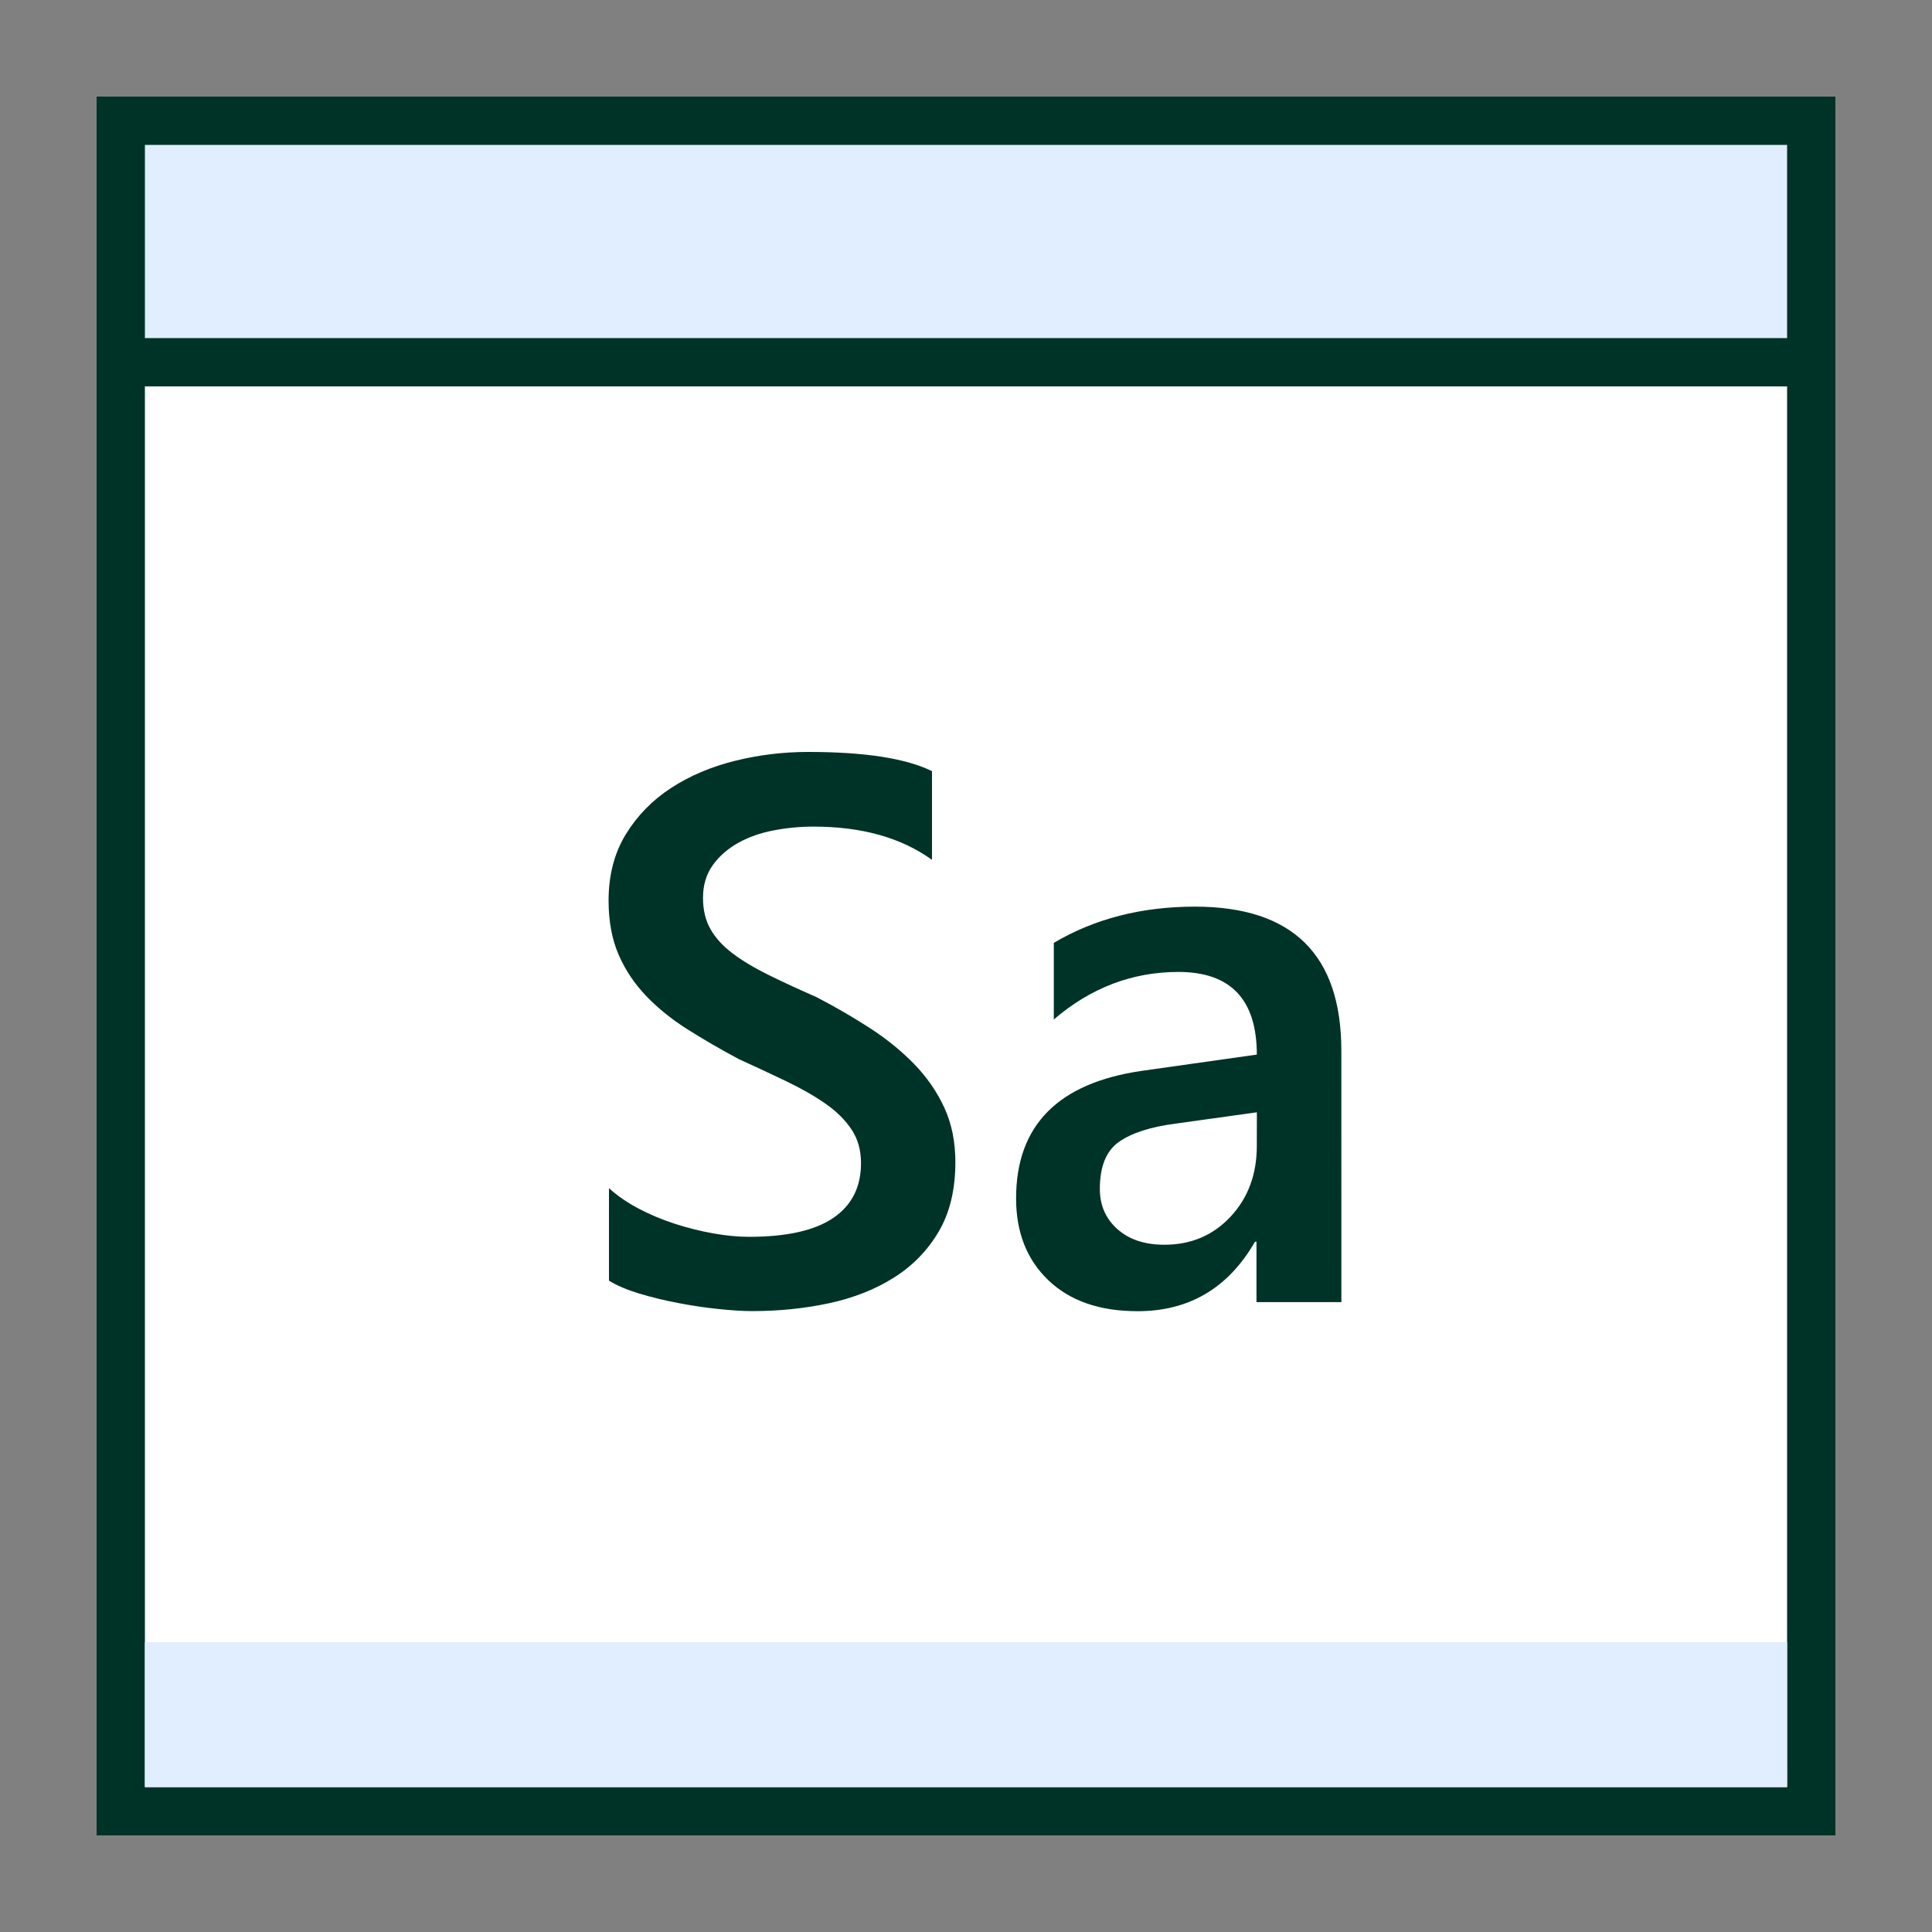<?xml version="1.0" encoding="UTF-8"?> <svg xmlns="http://www.w3.org/2000/svg" width="120" height="120" viewBox="0 0 120 120" fill="none"><rect x="0" y="0" width="120" height="120" fill="#808080" stroke="none"/><path d="M7.5 7.5H112.5V112.5H7.5V7.5Z" fill="white"></path><path d="M111 9V111H9V9H111ZM114 6H6V114H114V6Z" fill="#003327"></path><path d="M7.5 7.5H112.5V22.5H7.5V7.5Z" fill="#E0EEFF"></path><path d="M111 9V21H9V9H111ZM114 6H6V24H114V6Z" fill="#003327"></path><path d="M9 102H111V111H9V102Z" fill="#E0EEFF"></path><path d="M37.824 79.542V73.8C38.34 74.268 38.952 74.691 39.663 75.066C40.374 75.441 41.127 75.756 41.925 76.014C42.723 76.272 43.518 76.47 44.316 76.611C45.114 76.752 45.849 76.821 46.518 76.821C48.861 76.821 50.607 76.431 51.756 75.648C52.905 74.865 53.478 73.734 53.478 72.249C53.478 71.451 53.289 70.761 52.905 70.176C52.521 69.591 51.987 69.054 51.3 68.571C50.613 68.088 49.803 67.623 48.873 67.176C47.943 66.729 46.947 66.264 45.885 65.781C44.745 65.172 43.683 64.554 42.696 63.93C41.709 63.306 40.857 62.616 40.131 61.857C39.405 61.098 38.832 60.243 38.421 59.292C38.01 58.341 37.8 57.222 37.8 55.941C37.8 54.363 38.154 52.992 38.865 51.828C39.576 50.664 40.515 49.704 41.679 48.945C42.843 48.186 44.166 47.625 45.651 47.256C47.136 46.887 48.651 46.704 50.199 46.704C53.715 46.704 56.277 47.103 57.888 47.898V53.406C55.98 52.032 53.529 51.342 50.529 51.342C49.701 51.342 48.876 51.42 48.057 51.576C47.238 51.732 46.5 51.99 45.855 52.35C45.21 52.71 44.679 53.169 44.274 53.733C43.869 54.297 43.665 54.975 43.665 55.773C43.665 56.523 43.821 57.171 44.133 57.717C44.445 58.263 44.904 58.764 45.504 59.217C46.104 59.67 46.839 60.111 47.706 60.54C48.573 60.969 49.578 61.434 50.718 61.935C51.891 62.544 52.995 63.186 54.033 63.858C55.071 64.53 55.986 65.274 56.775 66.084C57.564 66.897 58.191 67.797 58.65 68.79C59.109 69.783 59.34 70.911 59.34 72.177C59.34 73.878 58.998 75.318 58.308 76.491C57.618 77.664 56.694 78.615 55.53 79.35C54.366 80.085 53.025 80.616 51.51 80.943C49.995 81.27 48.393 81.435 46.704 81.435C46.14 81.435 45.45 81.39 44.631 81.306C43.812 81.222 42.969 81.096 42.111 80.931C41.253 80.766 40.437 80.568 39.672 80.334C38.907 80.1 38.295 79.836 37.824 79.542ZM83.316 80.877H78.042V77.127H77.949C76.293 80.001 73.863 81.441 70.659 81.441C68.301 81.441 66.453 80.799 65.115 79.518C63.777 78.237 63.111 76.542 63.111 74.433C63.111 69.9 65.721 67.26 70.938 66.51L78.063 65.502C78.063 62.079 76.437 60.369 73.188 60.369C70.329 60.369 67.749 61.353 65.454 63.321V58.563C67.986 57.063 70.905 56.313 74.22 56.313C80.283 56.313 83.313 59.298 83.313 65.265L83.316 80.877ZM78.066 69.087L73.026 69.789C71.463 69.99 70.287 70.371 69.498 70.926C68.709 71.481 68.313 72.453 68.313 73.845C68.313 74.862 68.676 75.693 69.402 76.341C70.128 76.989 71.1 77.313 72.321 77.313C73.977 77.313 75.348 76.731 76.434 75.567C77.52 74.403 78.063 72.939 78.063 71.172L78.066 69.087Z" fill="#003327"></path></svg> 